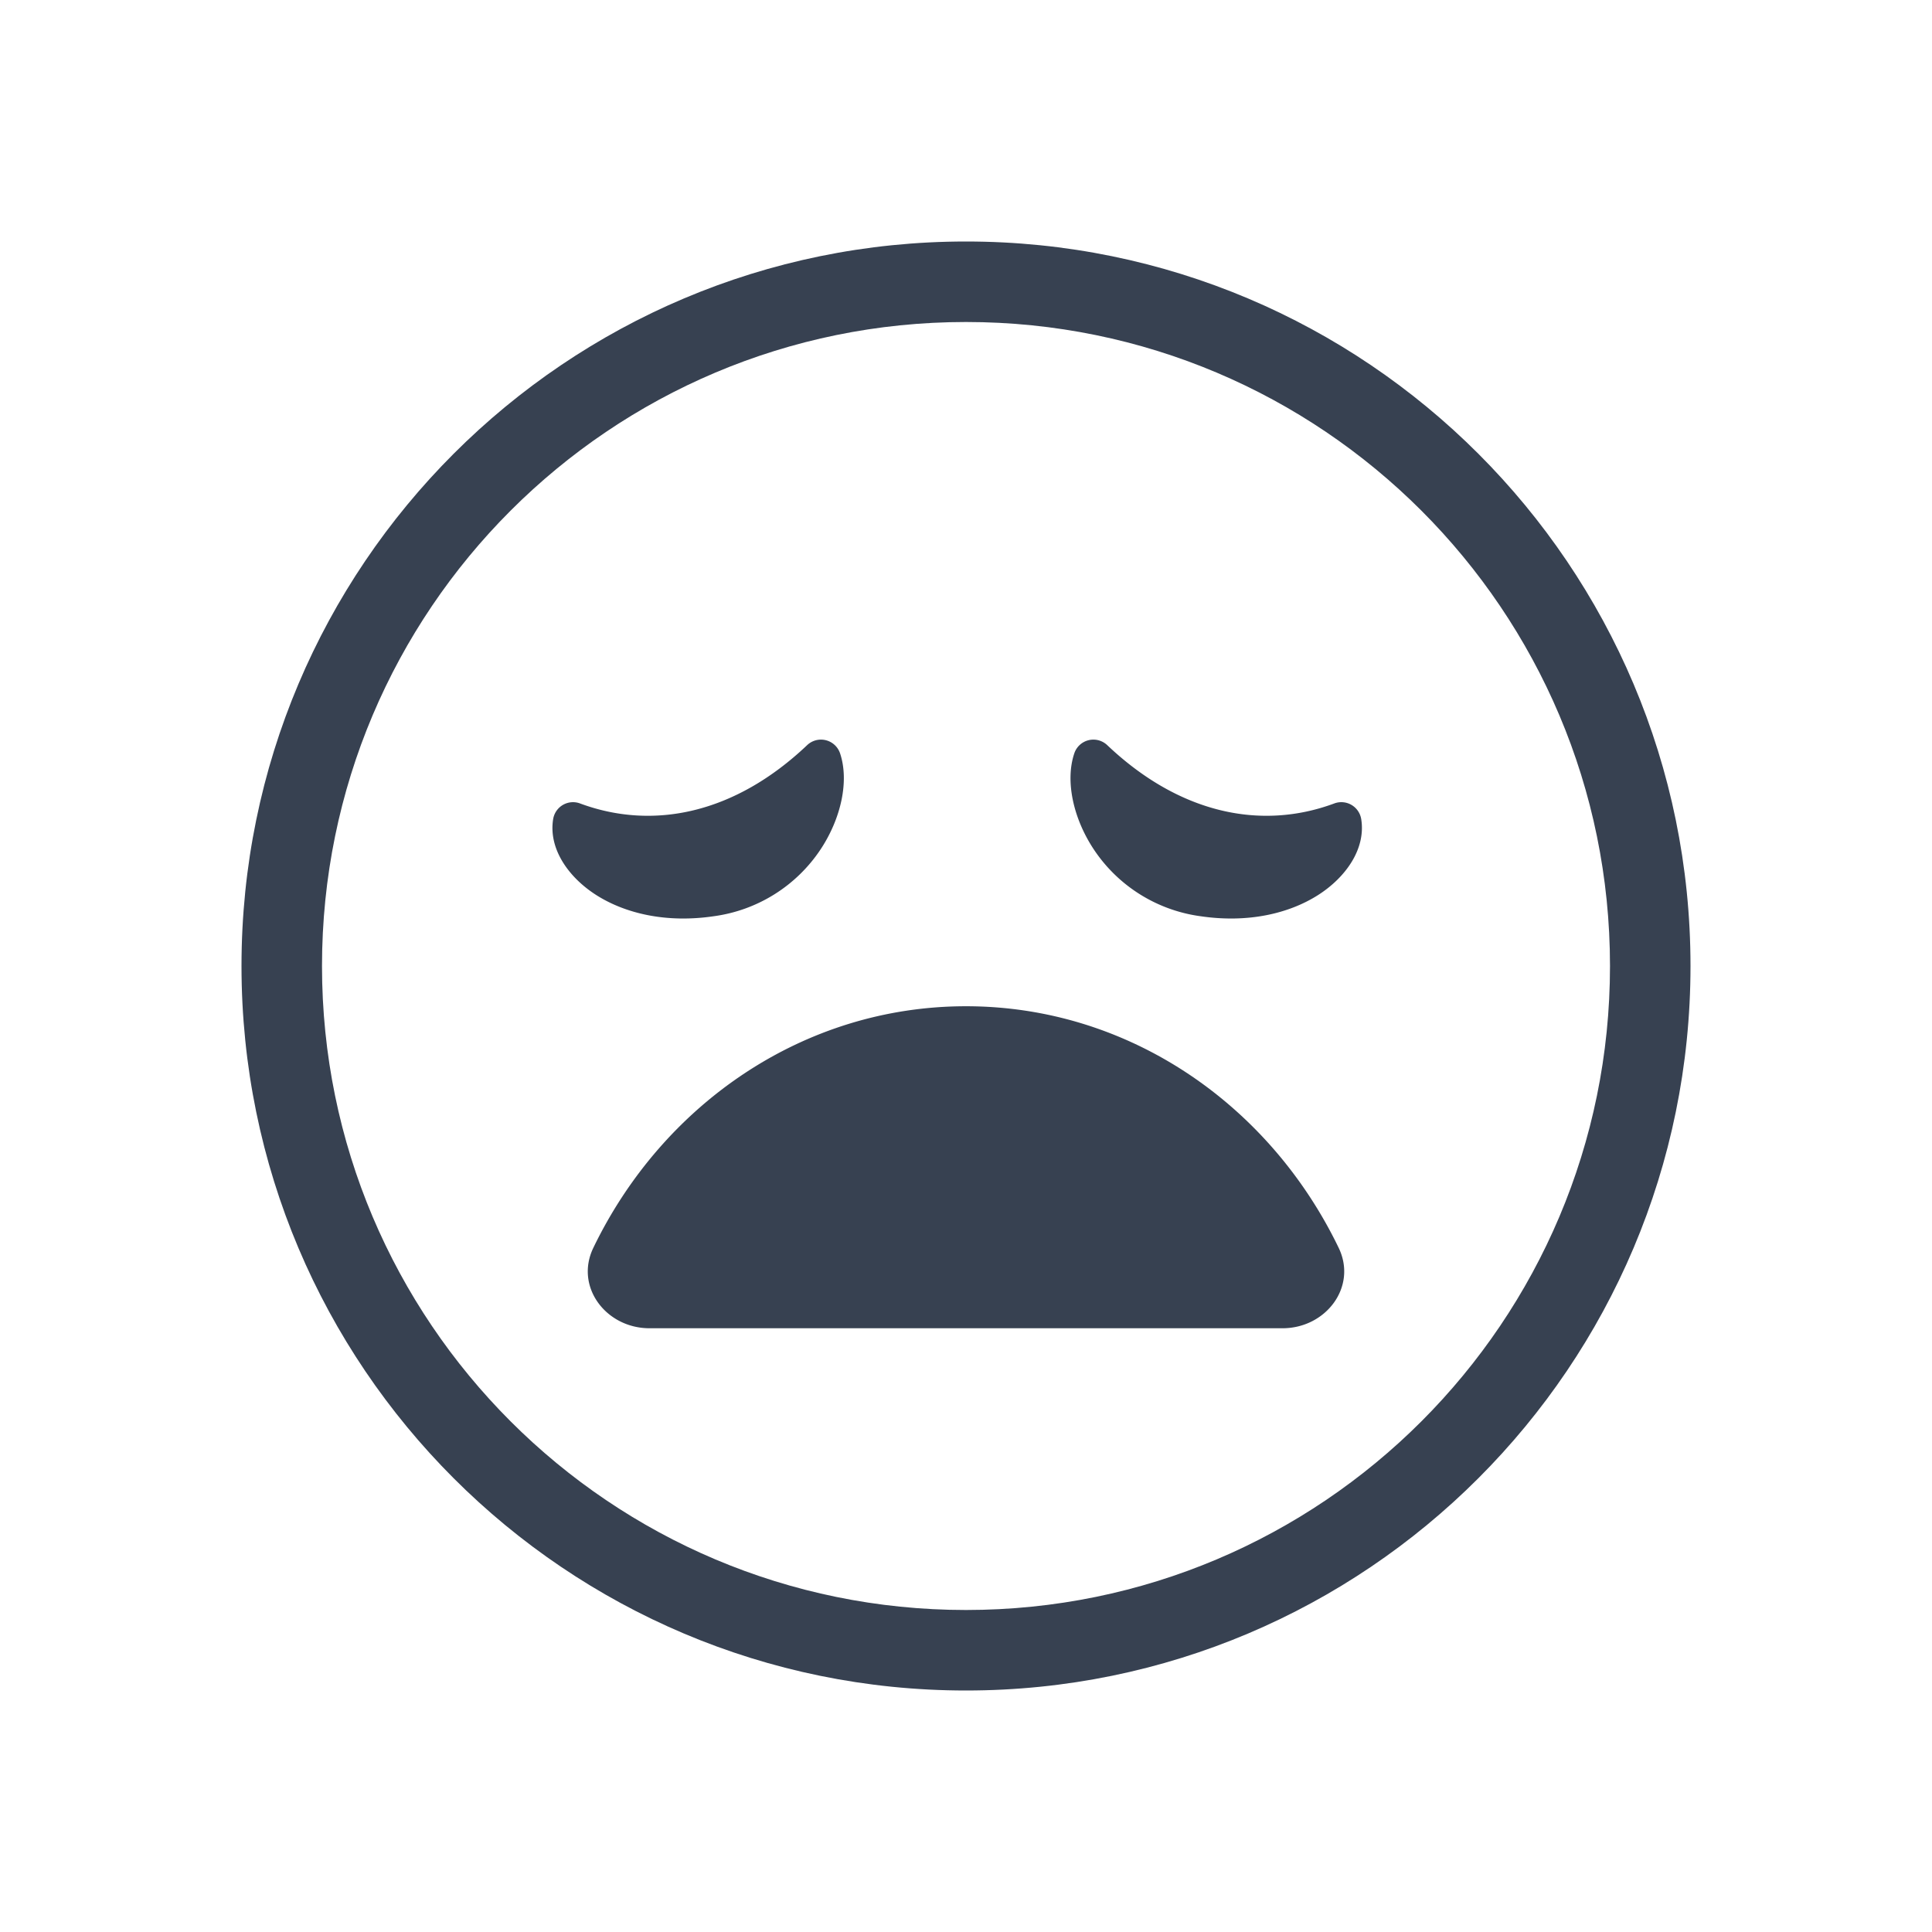 <svg xmlns="http://www.w3.org/2000/svg" width="140" height="140" fill="#374151" color="#374151" viewBox="0 0 48 48"><path d="M13.743 20.35c-.12.738.381 1.445 1.064 1.883.714.457 1.732.707 2.93.53a3.794 3.794 0 0 0 2.654-1.666c.504-.763.711-1.692.48-2.381a.5.5 0 0 0-.818-.203c-1.796 1.704-3.824 2.123-5.643 1.448a.5.5 0 0 0-.667.39ZM33.819 20.35c.119.738-.382 1.445-1.065 1.883-.714.457-1.731.707-2.93.53a3.794 3.794 0 0 1-2.653-1.666c-.504-.763-.712-1.692-.48-2.381a.5.5 0 0 1 .818-.203c1.796 1.704 3.824 2.123 5.642 1.448a.5.5 0 0 1 .668.39ZM33.258 31c-1.72-3.562-5.22-6-9.258-6-4.038 0-7.538 2.438-9.258 6-.469.97.316 2 1.394 2h15.728c1.078 0 1.863-1.03 1.394-2Z"/><path fill-rule="evenodd" d="M24 42c9.941 0 18-8.059 18-18S33.941 6 24 6 6 14.059 6 24s8.059 18 18 18Zm0-2c8.837 0 16-7.163 16-16S32.837 8 24 8 8 15.163 8 24s7.163 16 16 16Z" clip-rule="evenodd"/></svg>
